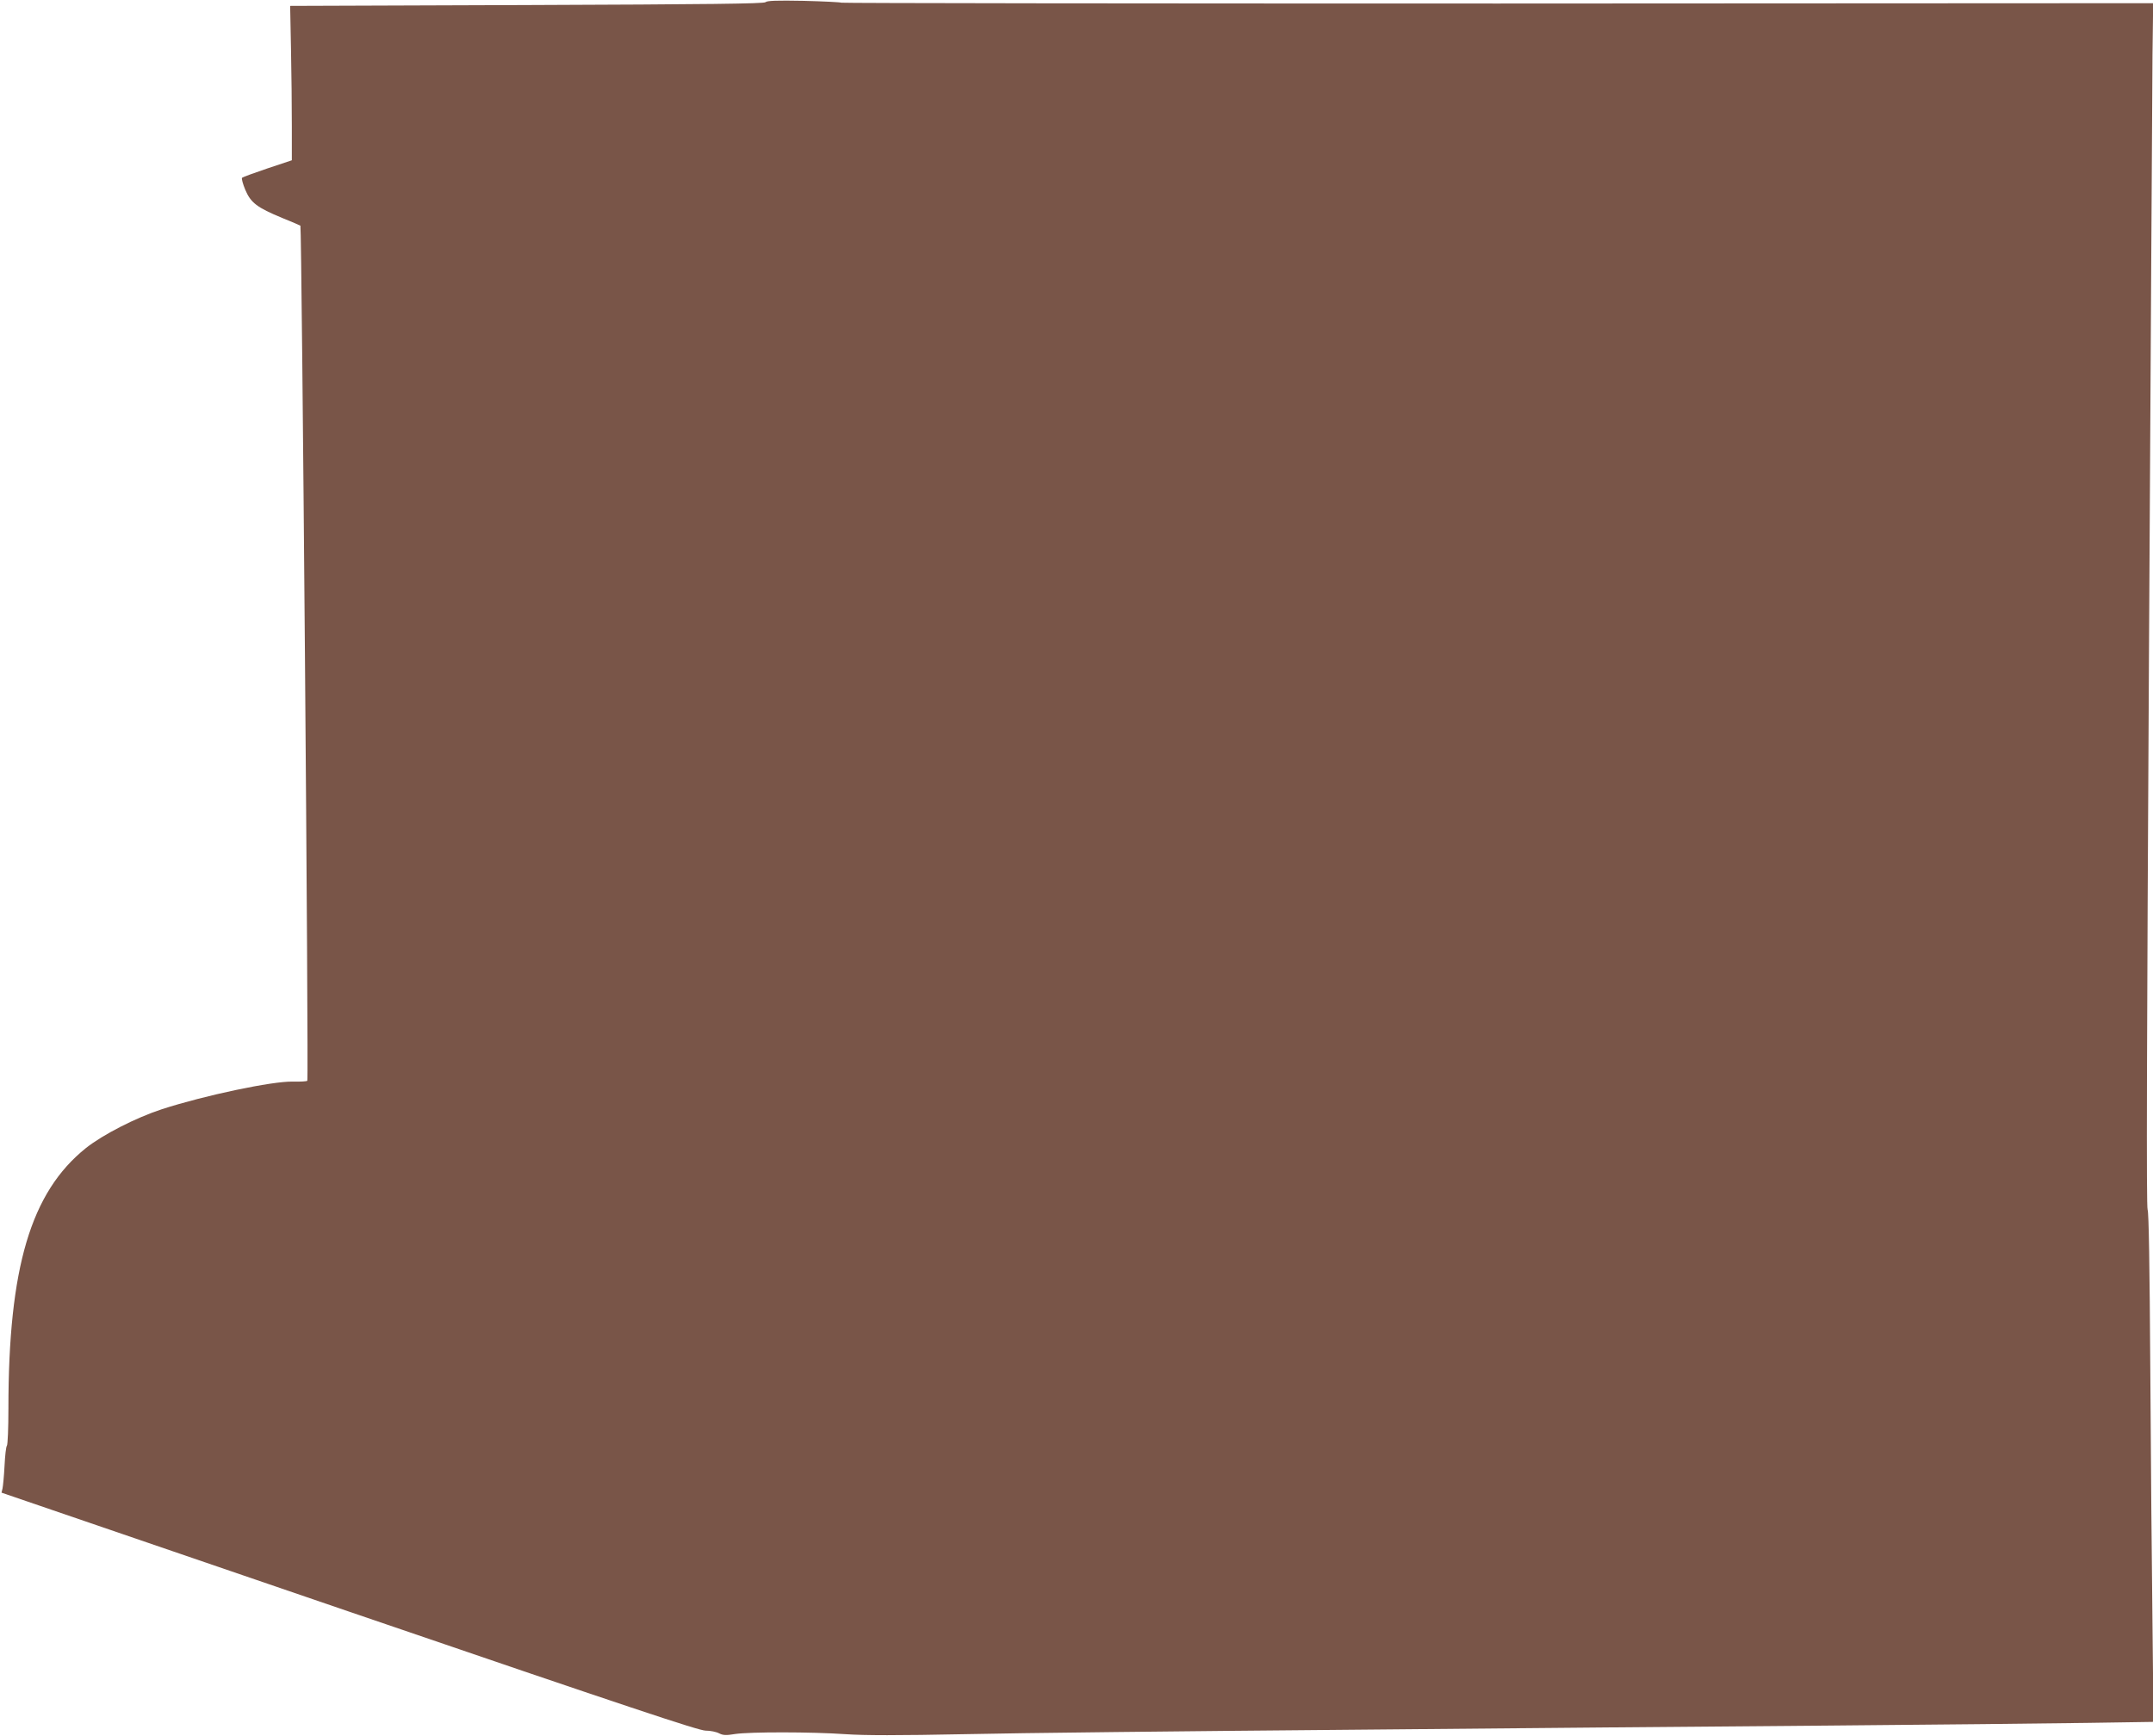 <?xml version="1.0" standalone="no"?>
<!DOCTYPE svg PUBLIC "-//W3C//DTD SVG 20010904//EN"
 "http://www.w3.org/TR/2001/REC-SVG-20010904/DTD/svg10.dtd">
<svg version="1.0" xmlns="http://www.w3.org/2000/svg"
 width="1280pt" height="1032pt" viewBox="0 0 1280 1032"
 preserveAspectRatio="xMidYMid meet">
<g transform="translate(0,1032) scale(0.1,-0.1)"
fill="#795548" stroke="none">
<path d="M4551 10307 c-9 -9 -331 -13 -1419 -17 l-1407 -5 5 -255 c3 -140 5
-347 5 -459 l0 -204 -144 -48 c-80 -27 -148 -52 -152 -56 -4 -5 5 -37 19 -71
33 -78 70 -106 220 -168 57 -23 106 -44 108 -46 8 -9 50 -5076 41 -5084 -4 -4
-42 -6 -86 -5 -122 3 -525 -82 -778 -164 -156 -51 -351 -151 -452 -231 -328
-263 -461 -710 -461 -1550 0 -115 -4 -214 -9 -220 -5 -5 -11 -58 -14 -119 -3
-60 -9 -121 -12 -135 l-6 -25 2068 -708 c1669 -571 2078 -707 2118 -707 28 0
63 -7 80 -16 24 -12 41 -13 96 -4 88 13 452 13 654 -1 117 -8 310 -8 715 0
305 7 1325 18 2265 26 941 9 2228 20 2860 25 633 5 1327 13 1544 16 l394 6 -6
577 c-4 317 -10 997 -13 1511 -4 630 -9 942 -16 957 -8 16 -5 972 8 3290 10
1797 20 3407 21 3576 l4 308 -3895 -2 c-2142 0 -3899 2 -3904 5 -5 3 -106 8
-224 11 -161 3 -218 1 -227 -8z"/>
</g>
</svg>
